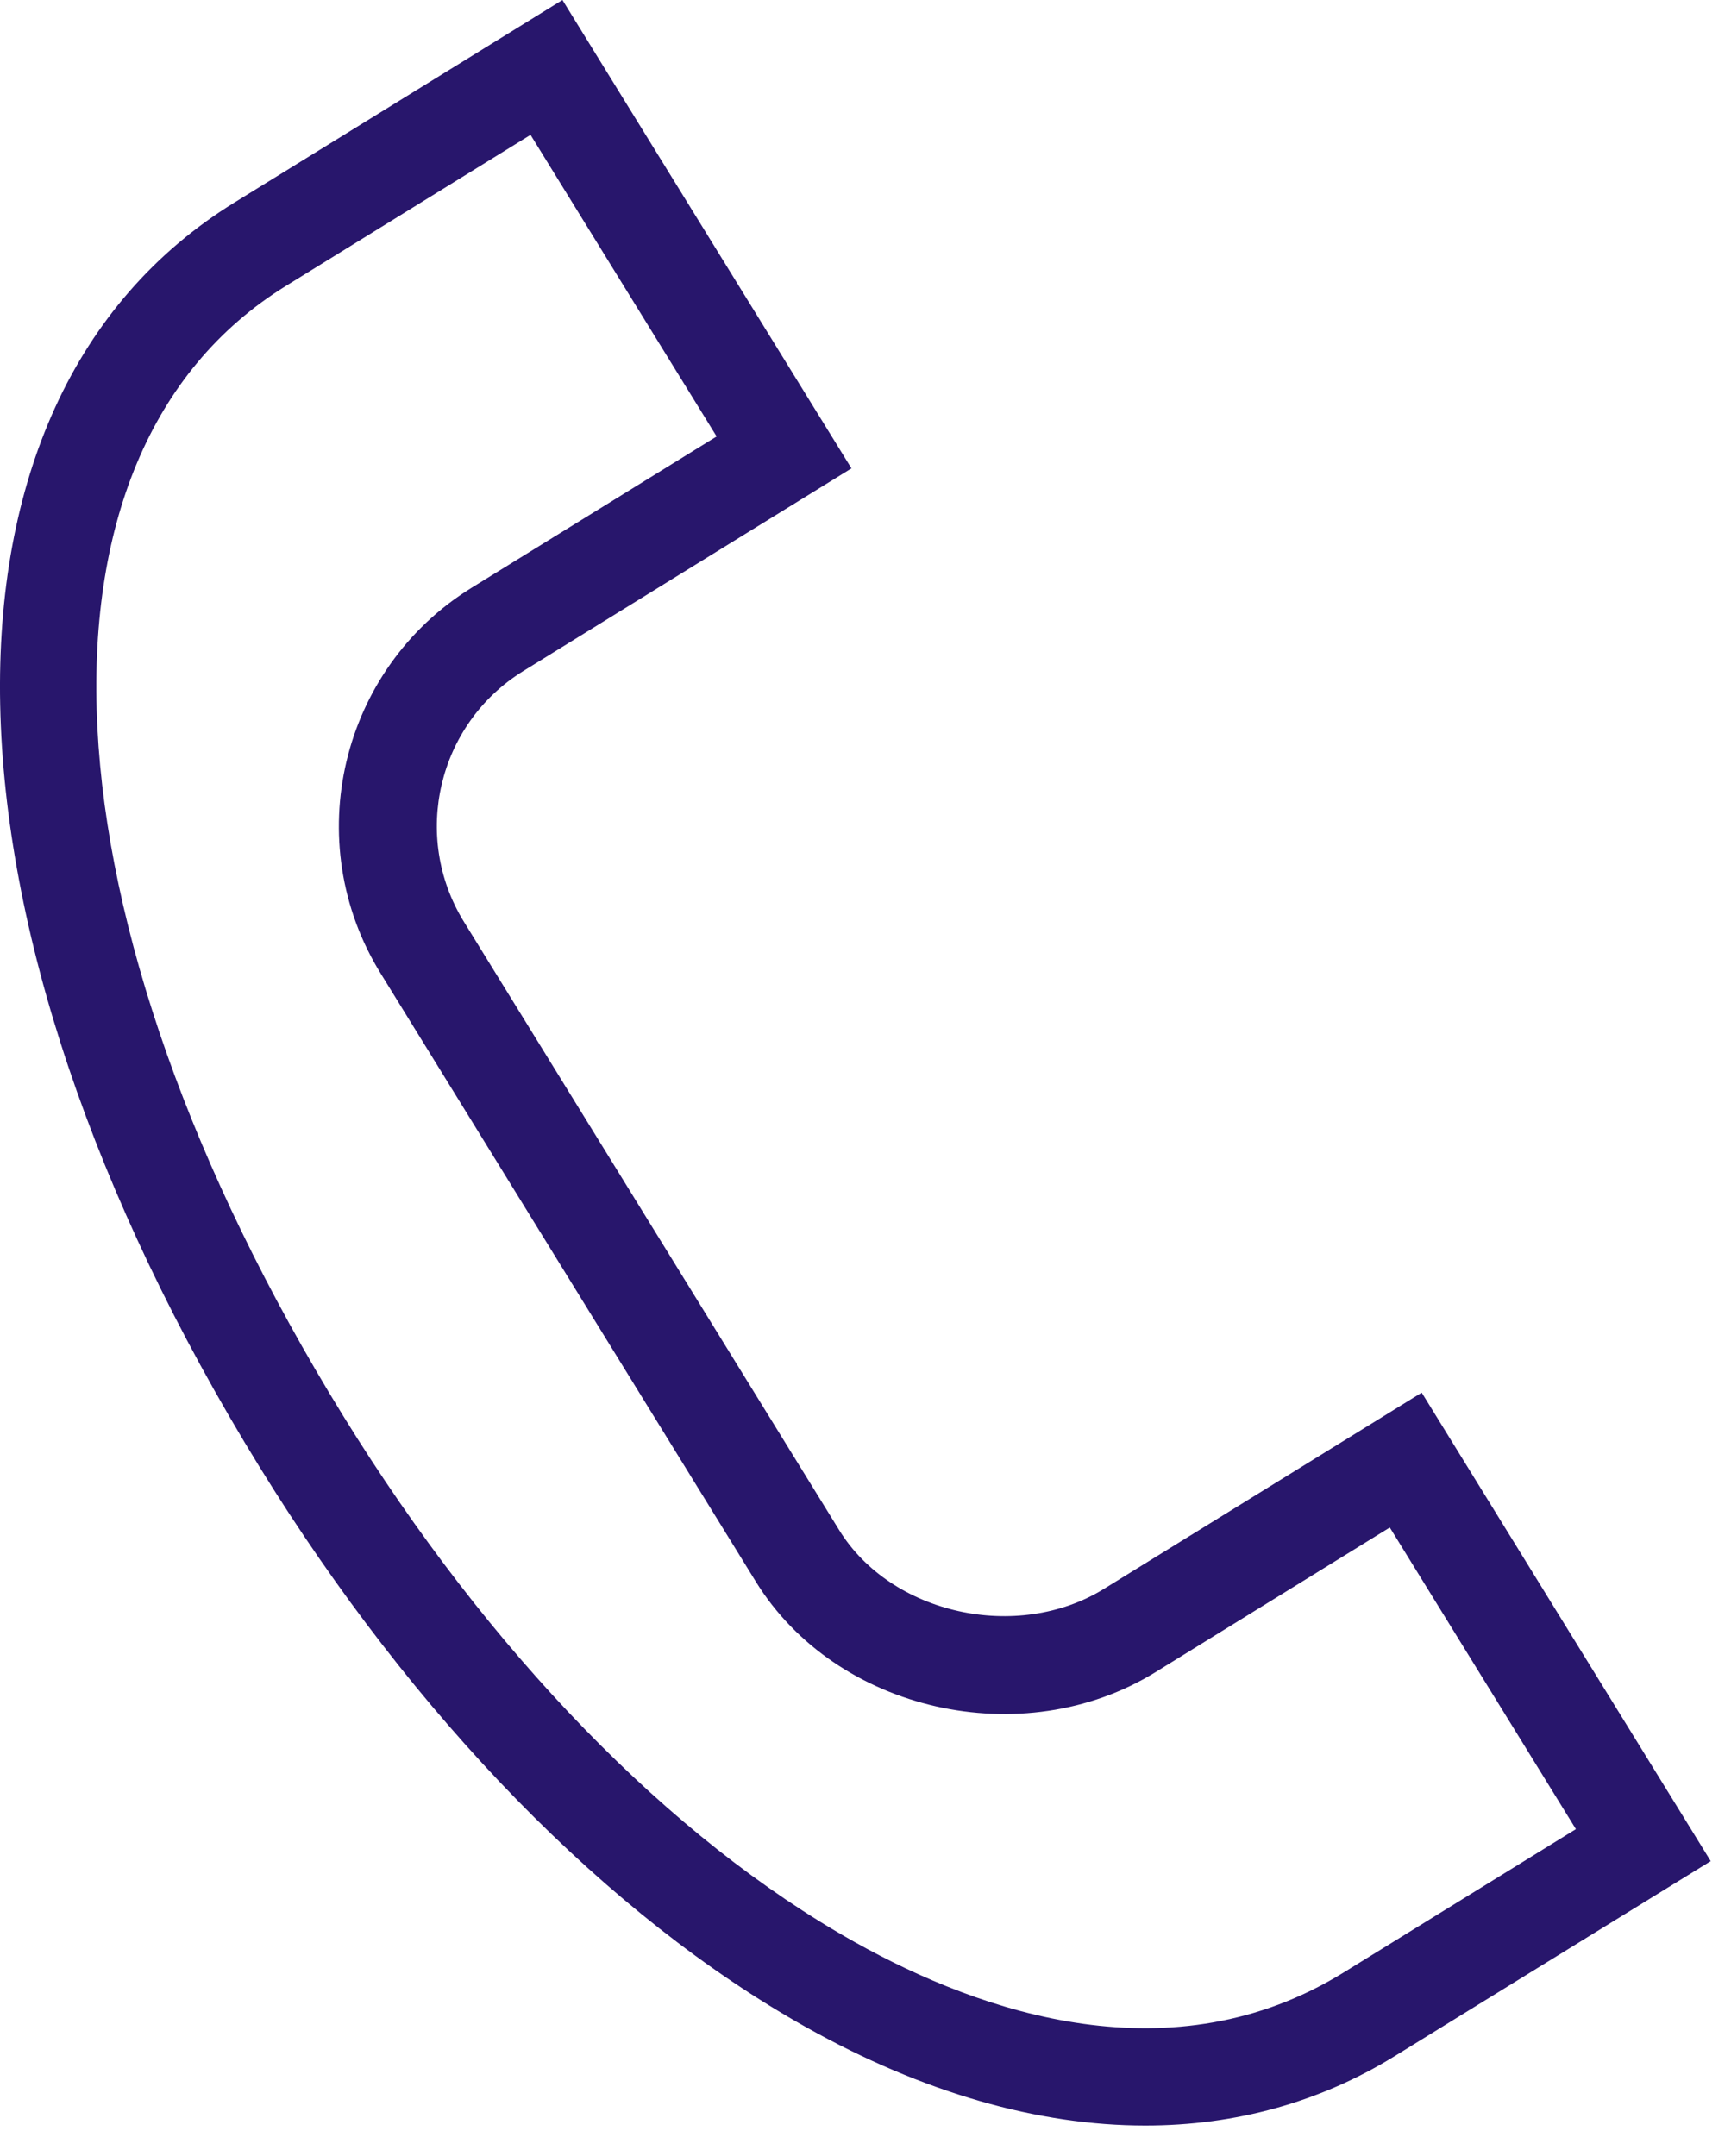 <?xml version="1.0" encoding="UTF-8"?> <svg xmlns="http://www.w3.org/2000/svg" width="53" height="66" viewBox="0 0 53 66" fill="none"> <path d="M33.802 48.635C31.148 50.273 27.284 49.414 25.695 46.838L14.205 28.217C12.59 25.599 13.404 22.156 16.02 20.542L15.232 19.266L16.02 20.542L26.07 14.337L17.221 0L7.177 6.2C-2.676 12.281 -2.355 28.205 7.959 44.923C12.679 52.574 18.622 58.659 24.691 62.058C28.265 64.059 31.787 65.064 35.068 65.063C37.823 65.063 40.408 64.355 42.712 62.933L52.379 56.97L43.53 42.629L33.802 48.635ZM41.137 60.38C35.909 63.607 30.105 61.651 26.158 59.44C20.526 56.287 14.97 50.572 10.513 43.348C1.127 28.132 0.404 13.906 8.754 8.752L7.966 7.476L8.754 8.752L16.244 4.128L21.942 13.36L14.444 17.989C10.42 20.472 9.168 25.767 11.652 29.792L23.141 48.412C25.597 52.395 31.315 53.69 35.376 51.187L42.553 46.757L48.251 55.99L41.137 60.38Z" fill="#28166C"></path> </svg> 